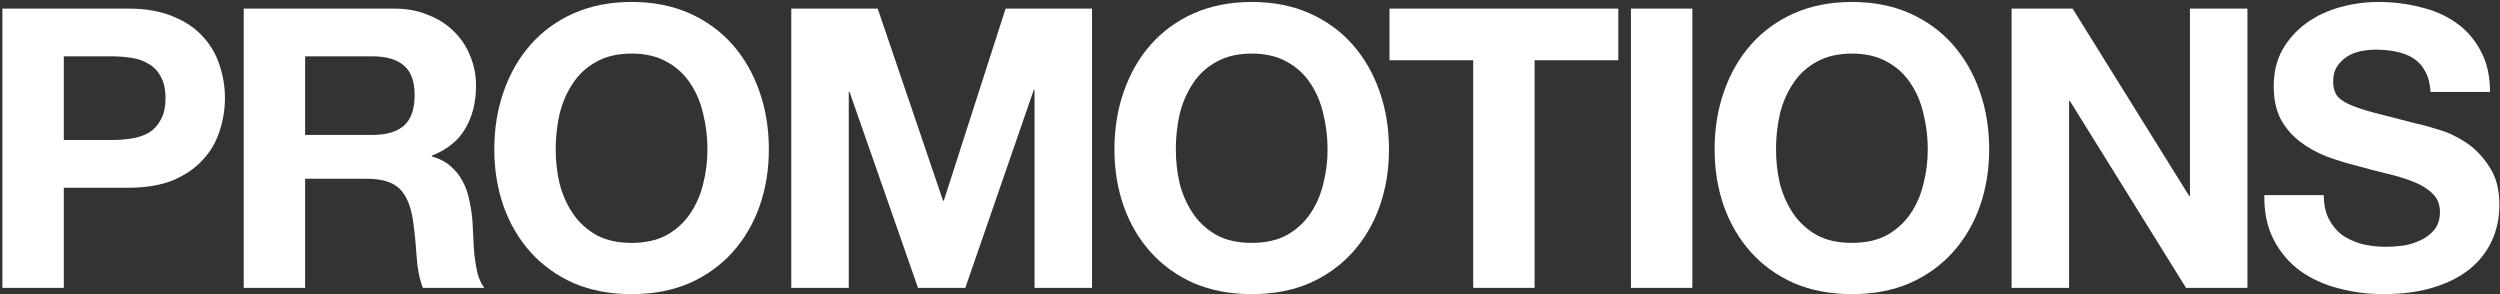 <svg width="799" height="94" viewBox="0 0 799 94" fill="none" xmlns="http://www.w3.org/2000/svg">
<rect x="0" y="0" width="799" height="94" fill="#333333" stroke="none"/>
<path d="M742.682 62.375C742.682 65.375 743.223 67.917 744.307 70C745.39 72.083 746.807 73.792 748.557 75.125C750.39 76.375 752.515 77.333 754.932 78C757.348 78.583 759.848 78.875 762.432 78.875C764.182 78.875 766.057 78.75 768.057 78.5C770.057 78.167 771.932 77.583 773.682 76.75C775.432 75.917 776.89 74.792 778.057 73.375C779.223 71.875 779.807 70 779.807 67.75C779.807 65.333 779.015 63.375 777.432 61.875C775.932 60.375 773.932 59.125 771.432 58.125C768.932 57.125 766.098 56.25 762.932 55.5C759.765 54.75 756.557 53.917 753.307 53C749.973 52.167 746.723 51.167 743.557 50C740.39 48.75 737.557 47.167 735.057 45.25C732.557 43.333 730.515 40.958 728.932 38.125C727.432 35.208 726.682 31.708 726.682 27.625C726.682 23.042 727.64 19.083 729.557 15.75C731.557 12.333 734.14 9.5 737.307 7.25C740.473 5 744.057 3.333 748.057 2.25C752.057 1.167 756.057 0.625 760.057 0.625C764.723 0.625 769.182 1.167 773.432 2.25C777.765 3.25 781.598 4.917 784.932 7.25C788.265 9.583 790.89 12.583 792.807 16.25C794.807 19.833 795.807 24.208 795.807 29.375H776.807C776.64 26.708 776.057 24.5 775.057 22.75C774.14 21 772.89 19.625 771.307 18.625C769.723 17.625 767.89 16.917 765.807 16.5C763.807 16.083 761.598 15.875 759.182 15.875C757.598 15.875 756.015 16.042 754.432 16.375C752.848 16.708 751.39 17.292 750.057 18.125C748.807 18.958 747.765 20 746.932 21.25C746.098 22.5 745.682 24.083 745.682 26C745.682 27.75 746.015 29.167 746.682 30.25C747.348 31.333 748.64 32.333 750.557 33.25C752.557 34.167 755.265 35.083 758.682 36C762.182 36.917 766.723 38.083 772.307 39.5C773.973 39.833 776.265 40.458 779.182 41.375C782.182 42.208 785.14 43.583 788.057 45.5C790.973 47.417 793.473 50 795.557 53.25C797.723 56.417 798.807 60.5 798.807 65.5C798.807 69.583 798.015 73.375 796.432 76.875C794.848 80.375 792.473 83.417 789.307 86C786.223 88.5 782.348 90.458 777.682 91.875C773.098 93.292 767.765 94 761.682 94C756.765 94 751.973 93.375 747.307 92.125C742.723 90.958 738.64 89.083 735.057 86.5C731.557 83.917 728.765 80.625 726.682 76.625C724.598 72.625 723.598 67.875 723.682 62.375H742.682Z" fill="white"/>
<path d="M642.905 2.75H662.405L699.655 62.625H699.905V2.75H718.28V92H698.655L661.53 32.25H661.28V92H642.905V2.75Z" fill="white"/>
<path d="M567.615 47.75C567.615 51.5 568.032 55.167 568.865 58.75C569.782 62.25 571.199 65.417 573.115 68.25C575.032 71.083 577.532 73.375 580.615 75.125C583.699 76.792 587.449 77.625 591.865 77.625C596.282 77.625 600.032 76.792 603.115 75.125C606.199 73.375 608.699 71.083 610.615 68.25C612.532 65.417 613.907 62.25 614.74 58.75C615.657 55.167 616.115 51.5 616.115 47.75C616.115 43.833 615.657 40.042 614.74 36.375C613.907 32.708 612.532 29.458 610.615 26.625C608.699 23.708 606.199 21.417 603.115 19.75C600.032 18 596.282 17.125 591.865 17.125C587.449 17.125 583.699 18 580.615 19.75C577.532 21.417 575.032 23.708 573.115 26.625C571.199 29.458 569.782 32.708 568.865 36.375C568.032 40.042 567.615 43.833 567.615 47.75ZM547.99 47.75C547.99 41.083 548.99 34.917 550.99 29.25C552.99 23.5 555.865 18.5 559.615 14.25C563.365 10 567.949 6.667 573.365 4.25C578.865 1.833 585.032 0.625 591.865 0.625C598.782 0.625 604.949 1.833 610.365 4.25C615.782 6.667 620.365 10 624.115 14.25C627.865 18.5 630.74 23.5 632.74 29.25C634.74 34.917 635.74 41.083 635.74 47.75C635.74 54.25 634.74 60.333 632.74 66C630.74 71.583 627.865 76.458 624.115 80.625C620.365 84.792 615.782 88.083 610.365 90.5C604.949 92.833 598.782 94 591.865 94C585.032 94 578.865 92.833 573.365 90.5C567.949 88.083 563.365 84.792 559.615 80.625C555.865 76.458 552.99 71.583 550.99 66C548.99 60.333 547.99 54.25 547.99 47.75Z" fill="white"/>
<path d="M521.25 2.75H540.875V92H521.25V2.75Z" fill="white"/>
<path d="M470.834 19.25H444.084V2.75H517.209V19.25H490.459V92H470.834V19.25Z" fill="white"/>
<path d="M375.794 47.75C375.794 51.5 376.211 55.167 377.044 58.75C377.961 62.25 379.377 65.417 381.294 68.25C383.211 71.083 385.711 73.375 388.794 75.125C391.877 76.792 395.627 77.625 400.044 77.625C404.461 77.625 408.211 76.792 411.294 75.125C414.377 73.375 416.877 71.083 418.794 68.25C420.711 65.417 422.086 62.25 422.919 58.75C423.836 55.167 424.294 51.5 424.294 47.75C424.294 43.833 423.836 40.042 422.919 36.375C422.086 32.708 420.711 29.458 418.794 26.625C416.877 23.708 414.377 21.417 411.294 19.75C408.211 18 404.461 17.125 400.044 17.125C395.627 17.125 391.877 18 388.794 19.75C385.711 21.417 383.211 23.708 381.294 26.625C379.377 29.458 377.961 32.708 377.044 36.375C376.211 40.042 375.794 43.833 375.794 47.75ZM356.169 47.75C356.169 41.083 357.169 34.917 359.169 29.25C361.169 23.5 364.044 18.5 367.794 14.25C371.544 10 376.127 6.667 381.544 4.25C387.044 1.833 393.211 0.625 400.044 0.625C406.961 0.625 413.127 1.833 418.544 4.25C423.961 6.667 428.544 10 432.294 14.25C436.044 18.5 438.919 23.5 440.919 29.25C442.919 34.917 443.919 41.083 443.919 47.75C443.919 54.25 442.919 60.333 440.919 66C438.919 71.583 436.044 76.458 432.294 80.625C428.544 84.792 423.961 88.083 418.544 90.5C413.127 92.833 406.961 94 400.044 94C393.211 94 387.044 92.833 381.544 90.5C376.127 88.083 371.544 84.792 367.794 80.625C364.044 76.458 361.169 71.583 359.169 66C357.169 60.333 356.169 54.25 356.169 47.75Z" fill="white"/>
<path d="M252.891 2.75H280.516L301.391 64.125H301.641L321.391 2.75H349.016V92H330.641V28.75H330.391L308.516 92H293.391L271.516 29.375H271.266V92H252.891V2.75Z" fill="white"/>
<path d="M177.601 47.75C177.601 51.5 178.017 55.167 178.851 58.75C179.767 62.25 181.184 65.417 183.101 68.25C185.017 71.083 187.517 73.375 190.601 75.125C193.684 76.792 197.434 77.625 201.851 77.625C206.267 77.625 210.017 76.792 213.101 75.125C216.184 73.375 218.684 71.083 220.601 68.25C222.517 65.417 223.892 62.25 224.726 58.75C225.642 55.167 226.101 51.5 226.101 47.75C226.101 43.833 225.642 40.042 224.726 36.375C223.892 32.708 222.517 29.458 220.601 26.625C218.684 23.708 216.184 21.417 213.101 19.75C210.017 18 206.267 17.125 201.851 17.125C197.434 17.125 193.684 18 190.601 19.75C187.517 21.417 185.017 23.708 183.101 26.625C181.184 29.458 179.767 32.708 178.851 36.375C178.017 40.042 177.601 43.833 177.601 47.75ZM157.976 47.75C157.976 41.083 158.976 34.917 160.976 29.25C162.976 23.5 165.851 18.5 169.601 14.25C173.351 10 177.934 6.667 183.351 4.25C188.851 1.833 195.017 0.625 201.851 0.625C208.767 0.625 214.934 1.833 220.351 4.25C225.767 6.667 230.351 10 234.101 14.25C237.851 18.5 240.726 23.5 242.726 29.25C244.726 34.917 245.726 41.083 245.726 47.75C245.726 54.25 244.726 60.333 242.726 66C240.726 71.583 237.851 76.458 234.101 80.625C230.351 84.792 225.767 88.083 220.351 90.5C214.934 92.833 208.767 94 201.851 94C195.017 94 188.851 92.833 183.351 90.5C177.934 88.083 173.351 84.792 169.601 80.625C165.851 76.458 162.976 71.583 160.976 66C158.976 60.333 157.976 54.25 157.976 47.75Z" fill="white"/>
<path d="M97.516 43.125H119.016C123.516 43.125 126.891 42.125 129.141 40.125C131.391 38.125 132.516 34.875 132.516 30.375C132.516 26.042 131.391 22.917 129.141 21C126.891 19 123.516 18 119.016 18H97.516V43.125ZM77.891 2.75H126.016C130.016 2.75 133.599 3.417 136.766 4.75C140.016 6 142.766 7.75 145.016 10C147.349 12.25 149.099 14.875 150.266 17.875C151.516 20.792 152.141 23.958 152.141 27.375C152.141 32.625 151.016 37.167 148.766 41C146.599 44.833 143.016 47.75 138.016 49.75V50C140.432 50.667 142.432 51.708 144.016 53.125C145.599 54.458 146.891 56.083 147.891 58C148.891 59.833 149.599 61.875 150.016 64.125C150.516 66.375 150.849 68.625 151.016 70.875C151.099 72.292 151.182 73.958 151.266 75.875C151.349 77.792 151.474 79.75 151.641 81.75C151.891 83.75 152.224 85.667 152.641 87.5C153.141 89.25 153.849 90.75 154.766 92H135.141C134.057 89.167 133.391 85.792 133.141 81.875C132.891 77.958 132.516 74.208 132.016 70.625C131.349 65.958 129.932 62.542 127.766 60.375C125.599 58.208 122.057 57.125 117.141 57.125H97.516V92H77.891V2.75Z" fill="white"/>
<path d="M20.392 44.75H35.642C37.892 44.75 40.058 44.583 42.142 44.25C44.225 43.917 46.058 43.292 47.642 42.375C49.225 41.375 50.475 40 51.392 38.25C52.392 36.5 52.892 34.208 52.892 31.375C52.892 28.542 52.392 26.25 51.392 24.5C50.475 22.75 49.225 21.417 47.642 20.5C46.058 19.5 44.225 18.833 42.142 18.5C40.058 18.167 37.892 18 35.642 18H20.392V44.75ZM0.767 2.75H41.017C46.6 2.75 51.35 3.583 55.267 5.25C59.183 6.833 62.35 8.958 64.767 11.625C67.267 14.292 69.058 17.333 70.142 20.75C71.308 24.167 71.892 27.708 71.892 31.375C71.892 34.958 71.308 38.5 70.142 42C69.058 45.417 67.267 48.458 64.767 51.125C62.35 53.792 59.183 55.958 55.267 57.625C51.35 59.208 46.6 60 41.017 60H20.392V92H0.767V2.75Z" fill="white"/>
</svg>
